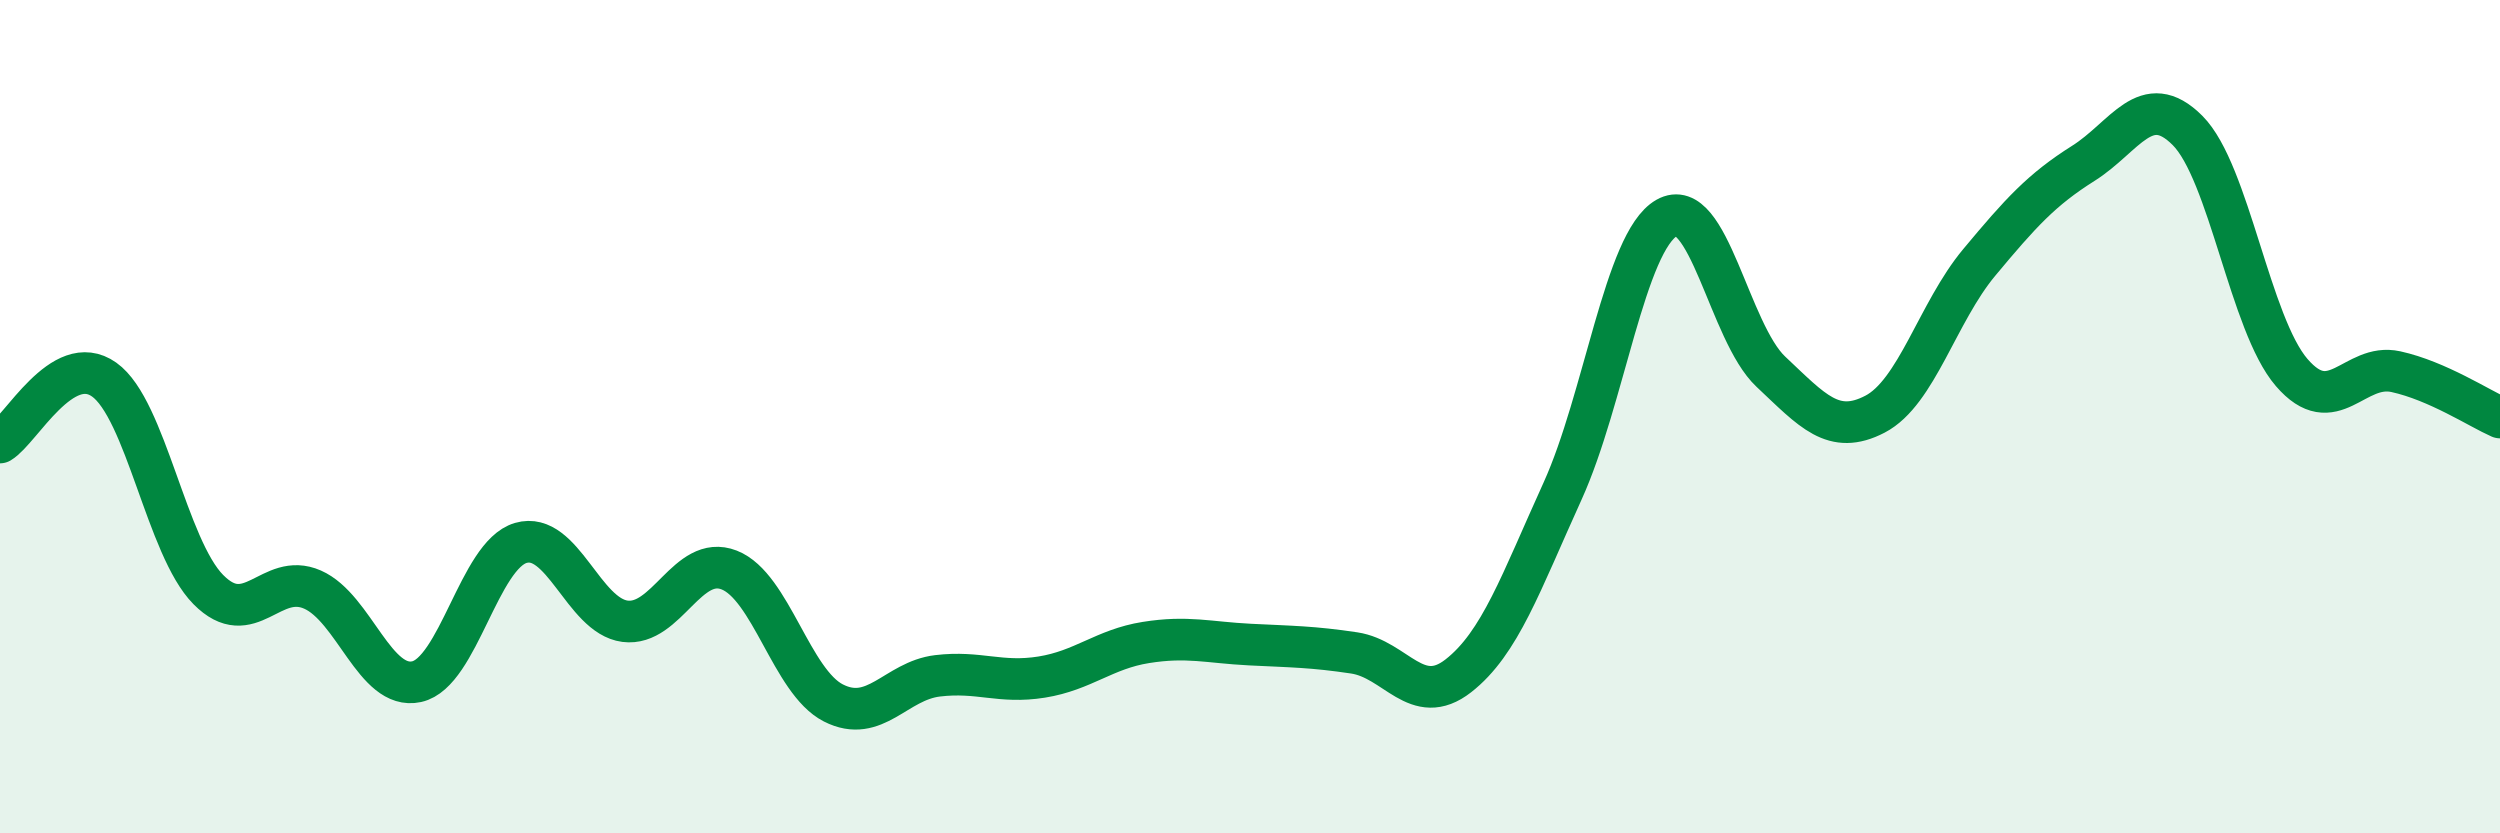 
    <svg width="60" height="20" viewBox="0 0 60 20" xmlns="http://www.w3.org/2000/svg">
      <path
        d="M 0,10.62 C 0.5,10.32 1.5,8.4 2.5,9.11 C 3.5,9.82 4,13.14 5,14.15 C 6,15.16 6.5,13.71 7.5,14.15 C 8.5,14.59 9,16.58 10,16.36 C 11,16.14 11.5,13.32 12.5,13.03 C 13.5,12.74 14,14.78 15,14.91 C 16,15.04 16.5,13.29 17.5,13.68 C 18.5,14.07 19,16.36 20,16.87 C 21,17.38 21.5,16.34 22.5,16.22 C 23.5,16.1 24,16.41 25,16.25 C 26,16.09 26.5,15.58 27.5,15.42 C 28.5,15.26 29,15.42 30,15.47 C 31,15.52 31.5,15.52 32.5,15.67 C 33.5,15.82 34,17 35,16.22 C 36,15.44 36.5,13.99 37.5,11.79 C 38.5,9.59 39,5.8 40,5.23 C 41,4.66 41.5,7.98 42.5,8.92 C 43.5,9.86 44,10.46 45,9.94 C 46,9.42 46.5,7.5 47.5,6.3 C 48.5,5.1 49,4.55 50,3.92 C 51,3.29 51.5,2.13 52.5,3.13 C 53.5,4.13 54,7.78 55,8.94 C 56,10.1 56.5,8.7 57.5,8.92 C 58.5,9.14 59.5,9.8 60,10.02L60 20L0 20Z"
        fill="#008740"
        opacity="0.1"
        stroke-linecap="round"
        stroke-linejoin="round"
      />
      <path
        d="M 0,10.62 C 0.5,10.32 1.5,8.4 2.5,9.11 C 3.5,9.82 4,13.14 5,14.15 C 6,15.16 6.5,13.71 7.5,14.15 C 8.5,14.59 9,16.58 10,16.36 C 11,16.14 11.5,13.32 12.5,13.03 C 13.5,12.74 14,14.78 15,14.91 C 16,15.04 16.5,13.29 17.5,13.68 C 18.5,14.07 19,16.36 20,16.87 C 21,17.38 21.5,16.34 22.5,16.22 C 23.5,16.1 24,16.41 25,16.25 C 26,16.09 26.5,15.58 27.5,15.42 C 28.5,15.26 29,15.42 30,15.47 C 31,15.52 31.5,15.52 32.5,15.67 C 33.5,15.82 34,17 35,16.22 C 36,15.44 36.5,13.99 37.5,11.79 C 38.5,9.59 39,5.8 40,5.23 C 41,4.66 41.5,7.98 42.5,8.92 C 43.5,9.86 44,10.46 45,9.94 C 46,9.42 46.5,7.5 47.5,6.3 C 48.5,5.1 49,4.55 50,3.92 C 51,3.29 51.5,2.13 52.5,3.13 C 53.5,4.13 54,7.78 55,8.94 C 56,10.1 56.5,8.7 57.5,8.92 C 58.5,9.14 59.5,9.8 60,10.02"
        stroke="#008740"
        stroke-width="1"
        fill="none"
        stroke-linecap="round"
        stroke-linejoin="round"
      />
    </svg>
  